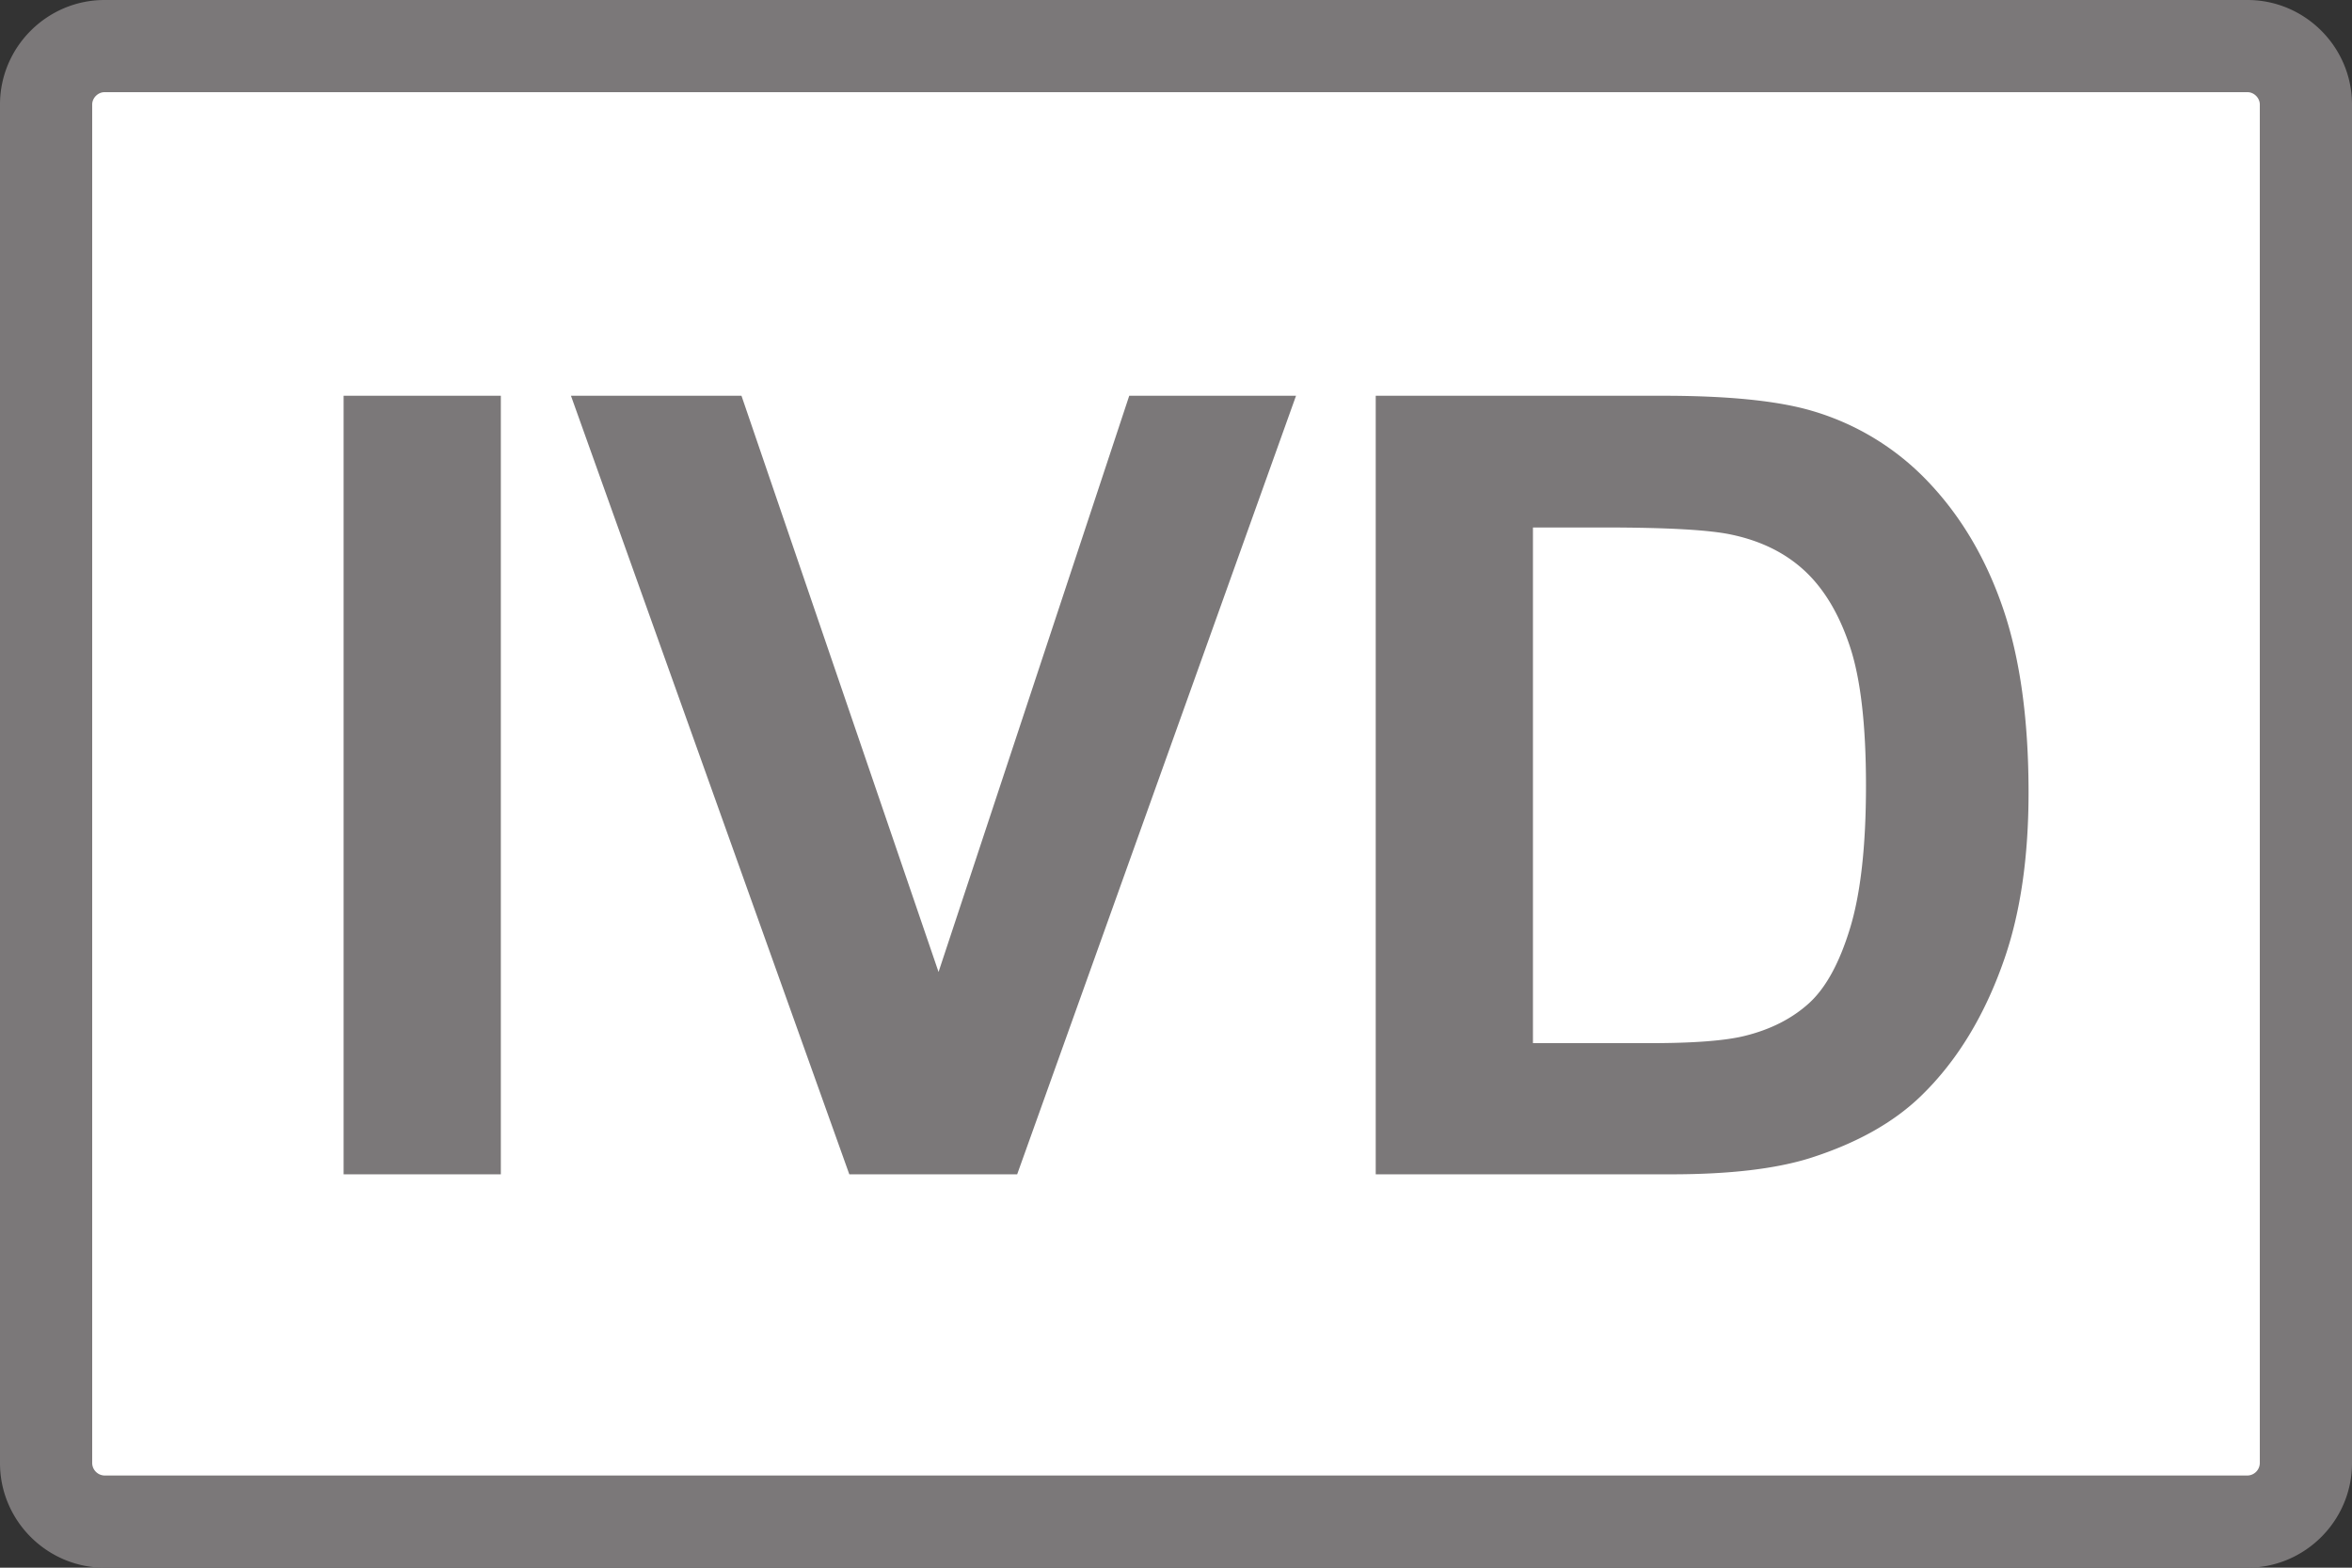 <svg xmlns="http://www.w3.org/2000/svg" width="170.08" height="113.387" viewBox="0 0 127.56 85.04"><rect x="0" y="0" width="127.56" height="85.04" fill="#333333" stroke="none"/><g><defs><clipPath id="a"><path d="M-5.67-2.5h127.56v85.04H-5.67Z"/></clipPath><clipPath id="b"><path d="M-83.139-56.427h127.56v85.04h-127.56Z"/></clipPath></defs><path fill="#fff" d="M0 0a3.172 3.172 0 0 0-3.169 3.169v73.702A3.172 3.172 0 0 0 0 80.04h116.221a3.173 3.173 0 0 0 3.169-3.169V3.169A3.173 3.173 0 0 0 116.221 0Z" clip-path="url(#a)" transform="matrix(1 0 0 -1 5.67 82.54)"/><path fill="#7b7879" d="M121.89 0H5.67C2.552 0 0 2.551 0 5.669v73.702c0 3.118 2.552 5.669 5.67 5.669h116.22c3.119 0 5.67-2.551 5.67-5.669V5.669c0-3.118-2.551-5.669-5.67-5.669m0 5c.357 0 .67.313.67.669v73.702a.686.686 0 0 1-.67.669H5.67a.687.687 0 0 1-.67-.669V5.669C5 5.313 5.313 5 5.67 5h116.22Z"/><path fill="#7b7879" d="M18.636 21.468h8.527v42.233h-8.527ZM46.062 63.701 30.966 21.468h9.248l10.688 31.257 10.342-31.257h9.046L55.166 63.701Z"/><path fill="#7b7879" d="M0 0v-27.973h6.367c2.381 0 4.1.135 5.156.403 1.383.346 2.531.932 3.443 1.758.912.825 1.657 2.185 2.233 4.076.576 1.892.863 4.47.863 7.735 0 3.265-.287 5.772-.863 7.519-.576 1.748-1.383 3.111-2.42 4.091-1.037.979-2.353 1.642-3.947 1.988-1.191.269-3.524.403-7 .403Zm-8.527 7.145H7.059c3.513 0 6.193-.27 8.037-.807a14.134 14.134 0 0 0 6.367-3.889c1.766-1.863 3.111-4.144 4.033-6.842.922-2.699 1.383-6.026 1.383-9.982 0-3.477-.433-6.473-1.297-8.989-1.057-3.073-2.564-5.559-4.523-7.461-1.479-1.44-3.476-2.564-5.993-3.371-1.881-.596-4.397-.892-7.546-.892H-8.527Z" clip-path="url(#b)" transform="matrix(1 0 0 -1 83.139 28.613)"/></g></svg>